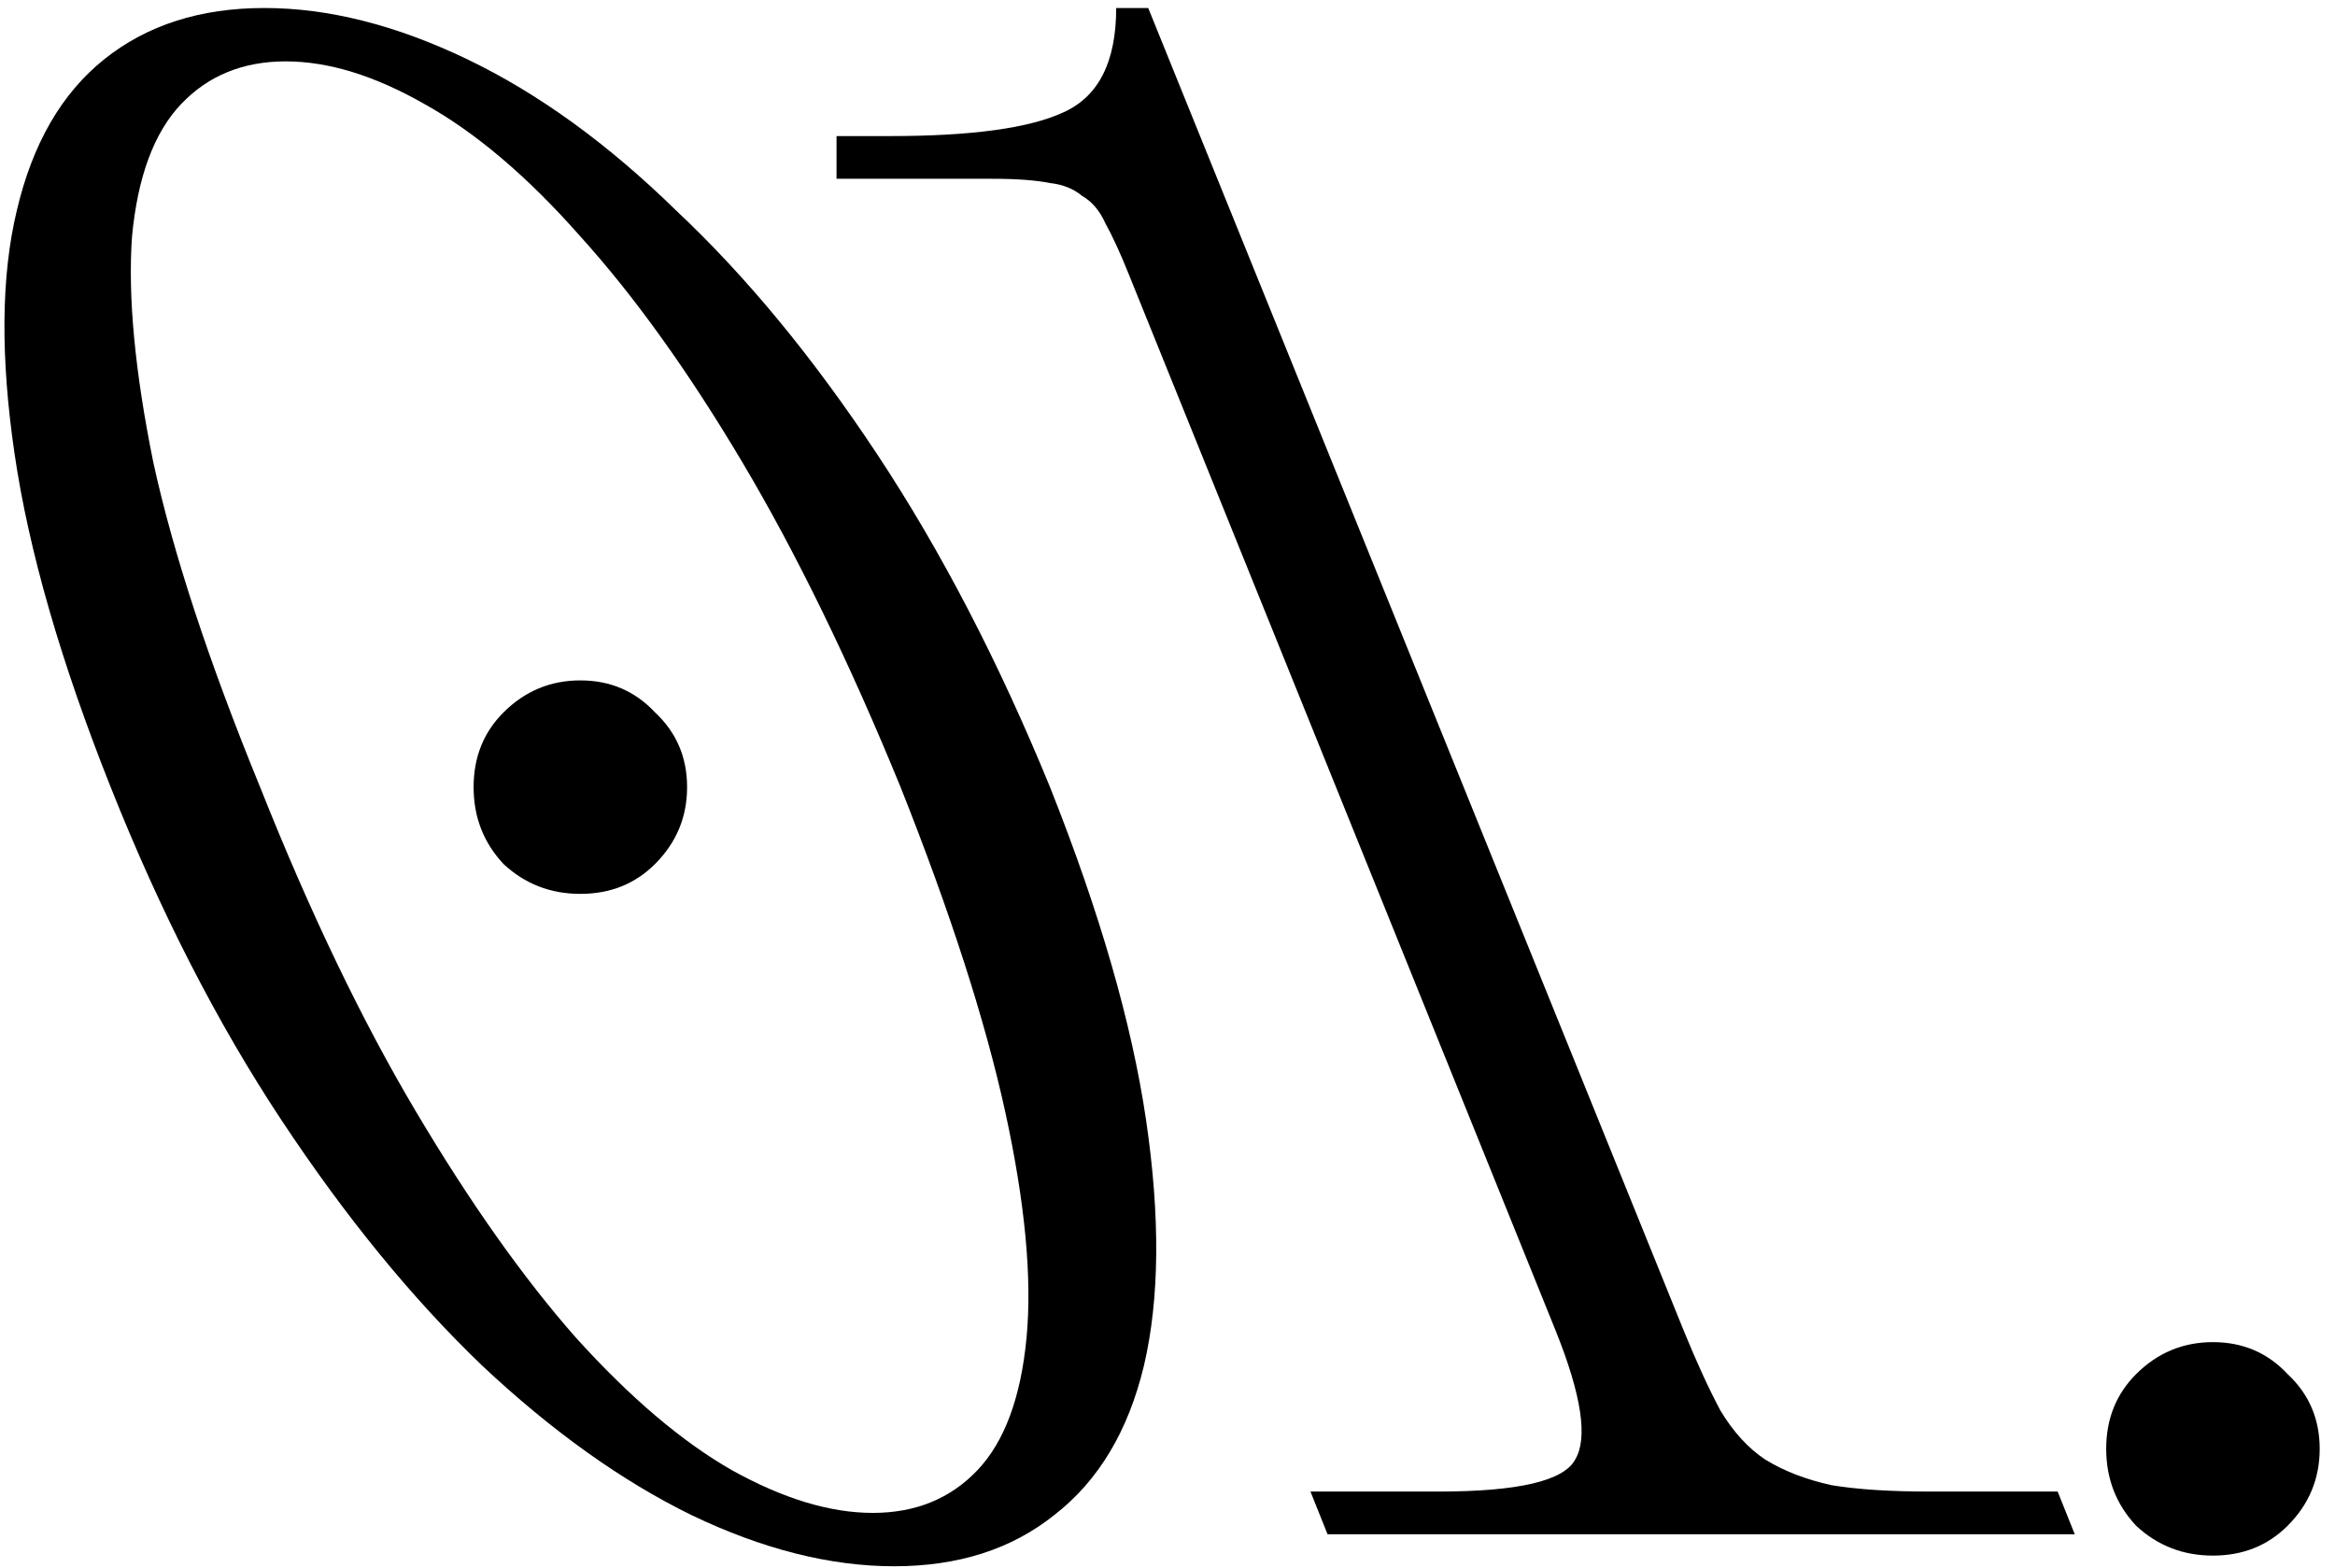 <?xml version="1.0" encoding="UTF-8"?> <svg xmlns="http://www.w3.org/2000/svg" width="70" height="47" viewBox="0 0 70 47" fill="none"><path d="M63.141 43.44C63.141 42.544 63.439 41.798 64.037 41.2C64.677 40.56 65.445 40.24 66.341 40.24C67.237 40.24 67.983 40.56 68.581 41.2C69.221 41.798 69.541 42.544 69.541 43.44C69.541 44.336 69.221 45.104 68.581 45.744C67.983 46.342 67.237 46.64 66.341 46.64C65.445 46.64 64.677 46.342 64.037 45.744C63.439 45.104 63.141 44.336 63.141 43.44Z" fill="black"></path><path d="M25.078 5.36V4.08H26.678C29.11 4.08 30.838 3.846 31.862 3.376C32.929 2.907 33.462 1.862 33.462 0.24H34.422L50.486 39.92C50.87 40.859 51.233 41.648 51.574 42.288C51.958 42.928 52.406 43.419 52.918 43.76C53.473 44.102 54.134 44.358 54.902 44.528C55.67 44.656 56.651 44.72 57.846 44.72H61.686L62.198 46H39.798L39.286 44.72H43.126C45.516 44.72 46.881 44.4 47.222 43.76C47.606 43.12 47.414 41.84 46.646 39.92L33.846 8.24C33.59 7.6 33.355 7.088 33.142 6.704C32.971 6.32 32.737 6.043 32.438 5.872C32.182 5.659 31.862 5.531 31.478 5.488C31.052 5.403 30.476 5.36 29.75 5.36H25.078Z" fill="black"></path><path d="M7.926 0.24C9.846 0.24 11.872 0.752 14.006 1.776C16.139 2.8 18.23 4.315 20.278 6.32C22.368 8.283 24.374 10.715 26.294 13.616C28.214 16.518 29.942 19.846 31.478 23.6C32.971 27.355 33.931 30.683 34.358 33.584C34.784 36.486 34.763 38.939 34.294 40.944C33.824 42.907 32.928 44.4 31.606 45.424C30.326 46.448 28.726 46.96 26.806 46.96C24.886 46.96 22.859 46.448 20.726 45.424C18.635 44.4 16.544 42.907 14.454 40.944C12.363 38.939 10.358 36.486 8.438 33.584C6.518 30.683 4.811 27.355 3.318 23.6C1.824 19.846 0.864 16.518 0.438 13.616C0.011 10.715 0.032 8.283 0.502 6.32C0.971 4.315 1.846 2.8 3.126 1.776C4.406 0.752 6.006 0.24 7.926 0.24ZM7.798 23.6C9.291 27.355 10.848 30.598 12.47 33.328C14.091 36.059 15.691 38.32 17.27 40.112C18.891 41.904 20.448 43.227 21.942 44.08C23.478 44.934 24.886 45.36 26.166 45.36C27.446 45.36 28.491 44.934 29.302 44.08C30.112 43.227 30.603 41.904 30.774 40.112C30.944 38.32 30.731 36.059 30.134 33.328C29.536 30.598 28.491 27.355 26.998 23.6C25.462 19.846 23.883 16.603 22.262 13.872C20.64 11.142 19.019 8.88 17.398 7.088C15.819 5.296 14.262 3.974 12.726 3.12C11.232 2.267 9.846 1.84 8.566 1.84C7.286 1.84 6.24 2.267 5.43 3.12C4.619 3.974 4.128 5.296 3.958 7.088C3.83 8.88 4.043 11.142 4.598 13.872C5.195 16.603 6.262 19.846 7.798 23.6ZM14.198 23.6C14.198 22.704 14.496 21.958 15.094 21.36C15.734 20.72 16.502 20.4 17.398 20.4C18.294 20.4 19.04 20.72 19.638 21.36C20.278 21.958 20.598 22.704 20.598 23.6C20.598 24.496 20.278 25.264 19.638 25.904C19.04 26.502 18.294 26.8 17.398 26.8C16.502 26.8 15.734 26.502 15.094 25.904C14.496 25.264 14.198 24.496 14.198 23.6Z" fill="black"></path></svg> 